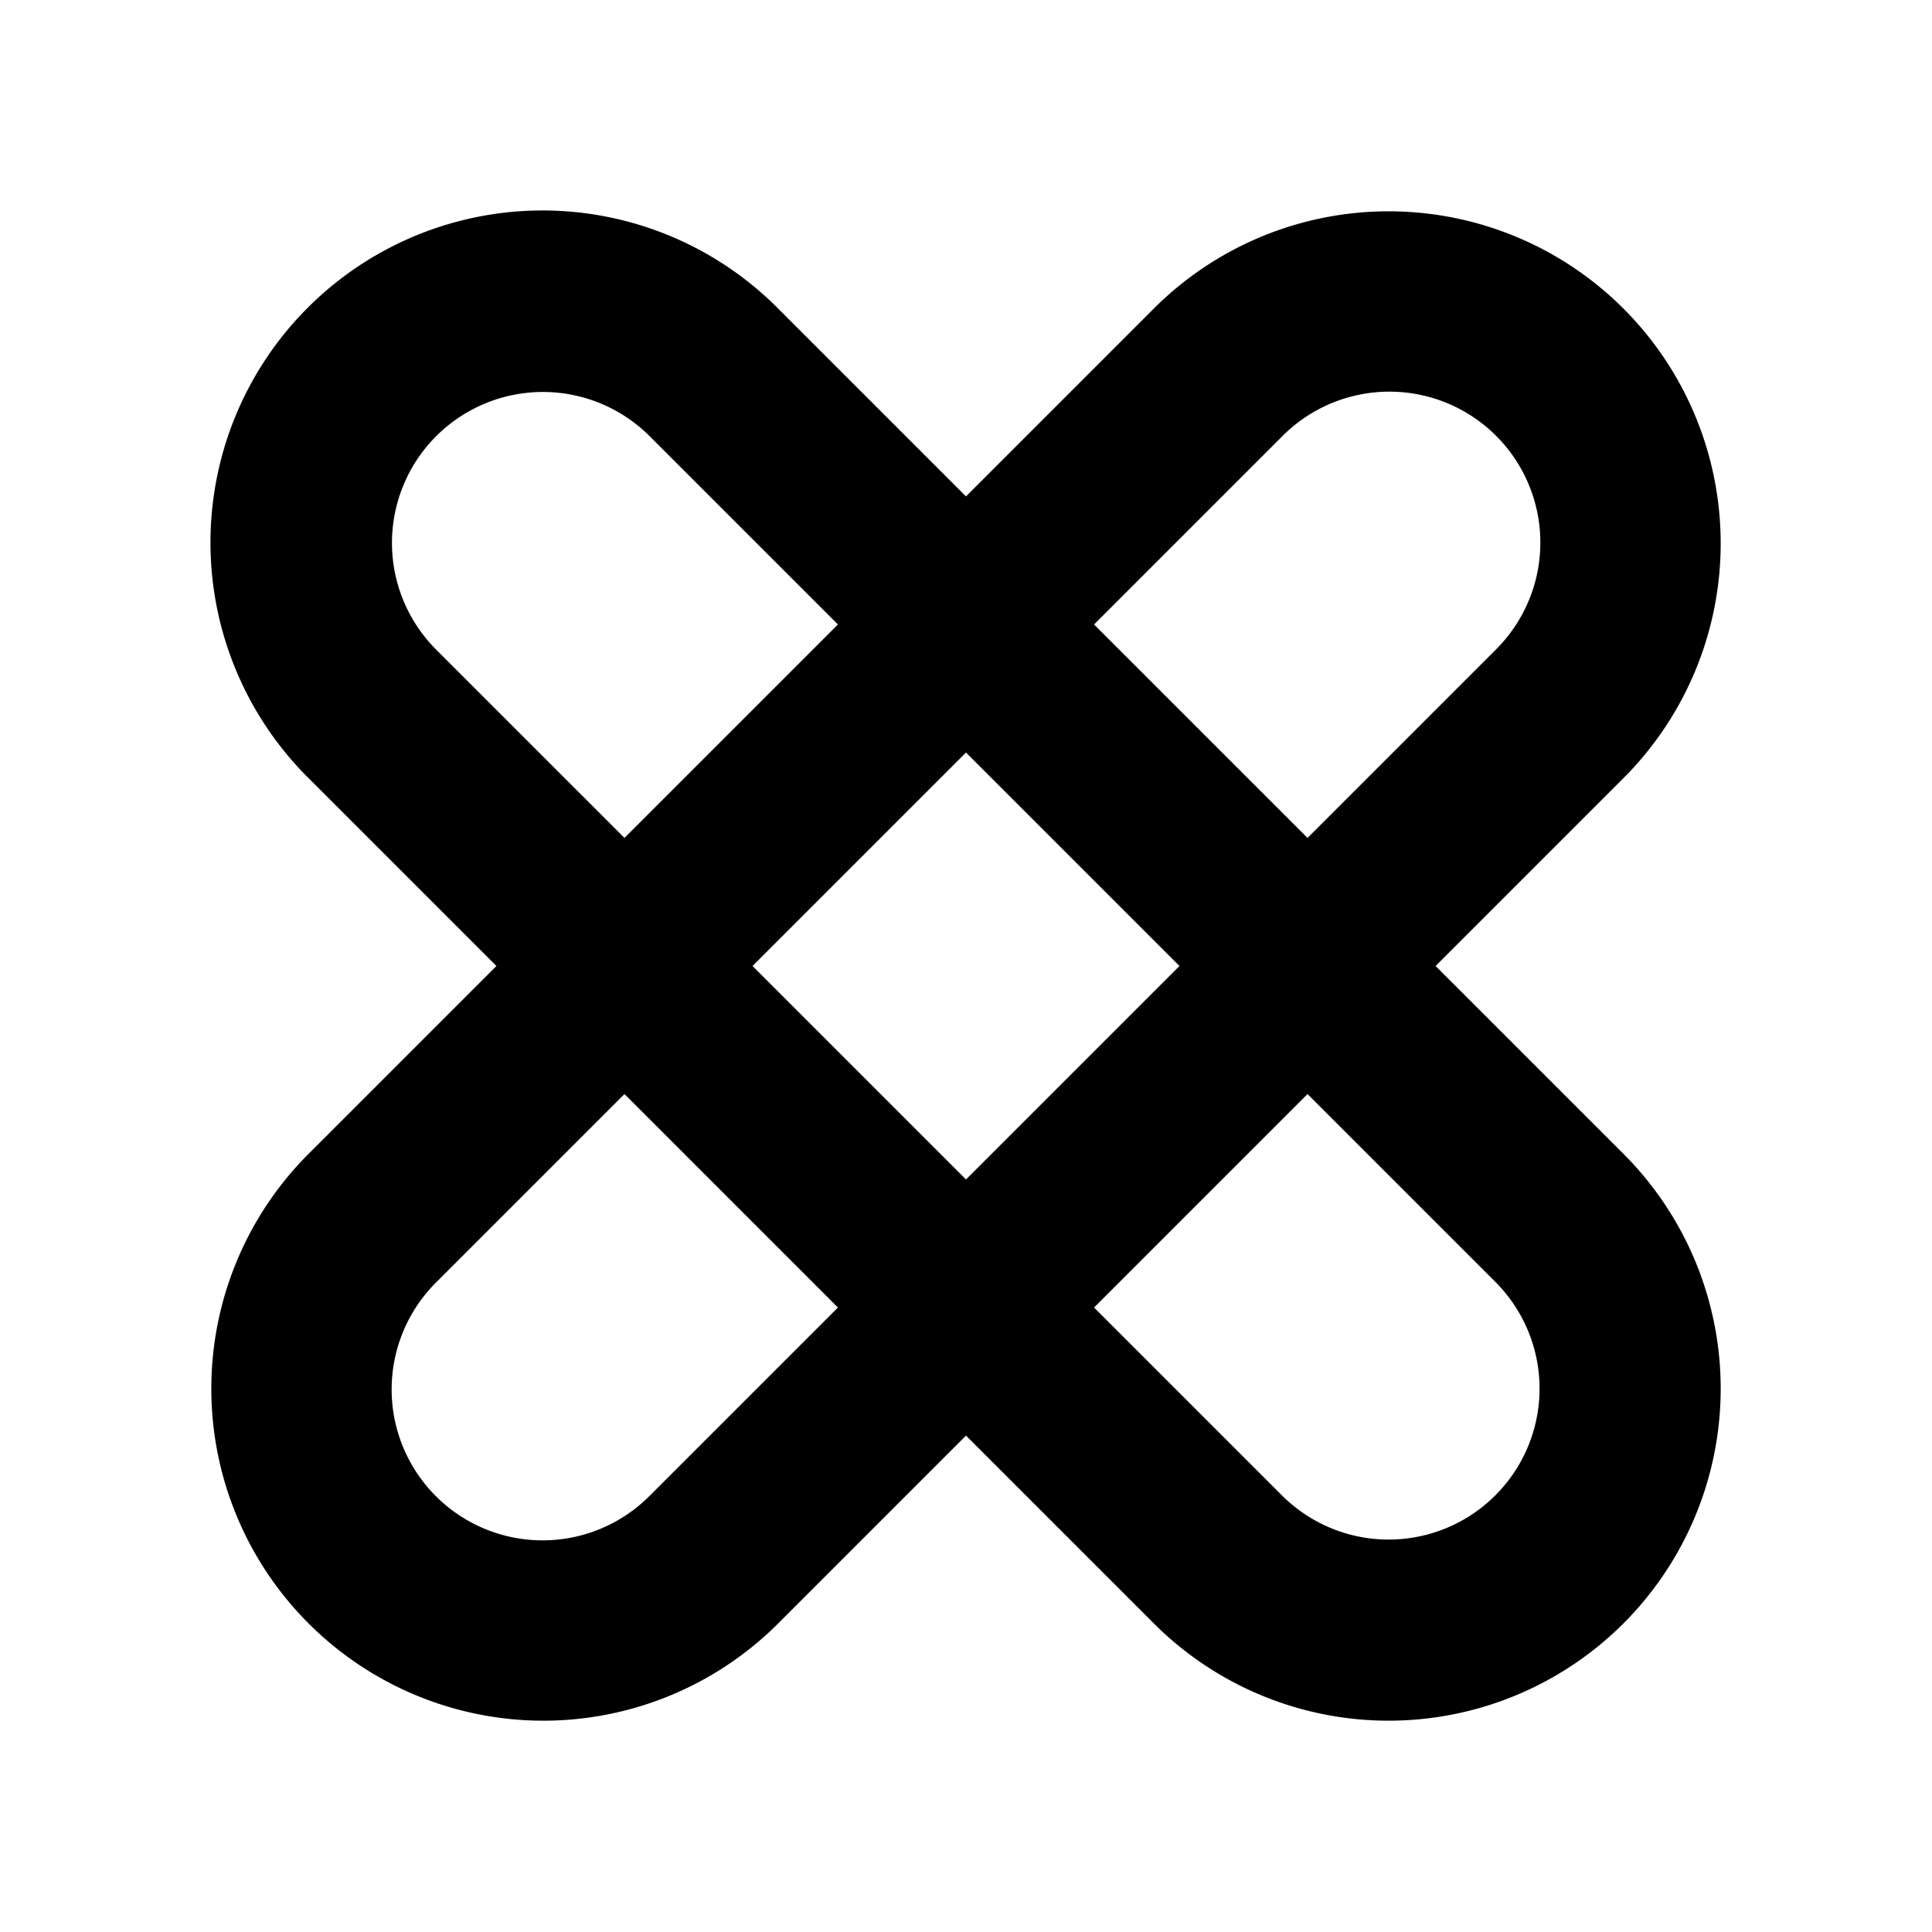 <?xml version="1.0" encoding="utf-8"?><!-- Uploaded to: SVG Repo, www.svgrepo.com, Generator: SVG Repo Mixer Tools -->
<svg fill="#000000" width="800px" height="800px" viewBox="0 0 256 256" id="Flat" xmlns="http://www.w3.org/2000/svg">
  <path d="M190.225,128l24.887-24.887a44,44,0,1,0-62.225-62.226L128,65.775,103.112,40.887a44,44,0,1,0-62.225,62.225L65.775,128,40.888,152.887a44,44,0,1,0,62.225,62.226L128,190.225l24.888,24.888a44,44,0,1,0,62.225-62.226ZM169.858,57.858v-0a20,20,0,1,1,28.283,28.284L173.254,111.029,144.971,82.746ZM156.284,128,128,156.284,99.716,128,128,99.716ZM57.858,86.142A20,20,0,1,1,86.142,57.858l24.888,24.888L82.746,111.029Zm28.283,112a20,20,0,1,1-28.283-28.284L82.746,144.971l28.284,28.284Zm112,0a19.999,19.999,0,0,1-28.283,0l-24.888-24.888,28.284-28.284,24.887,24.887a19.999,19.999,0,0,1,0,28.284Z"/>
</svg>